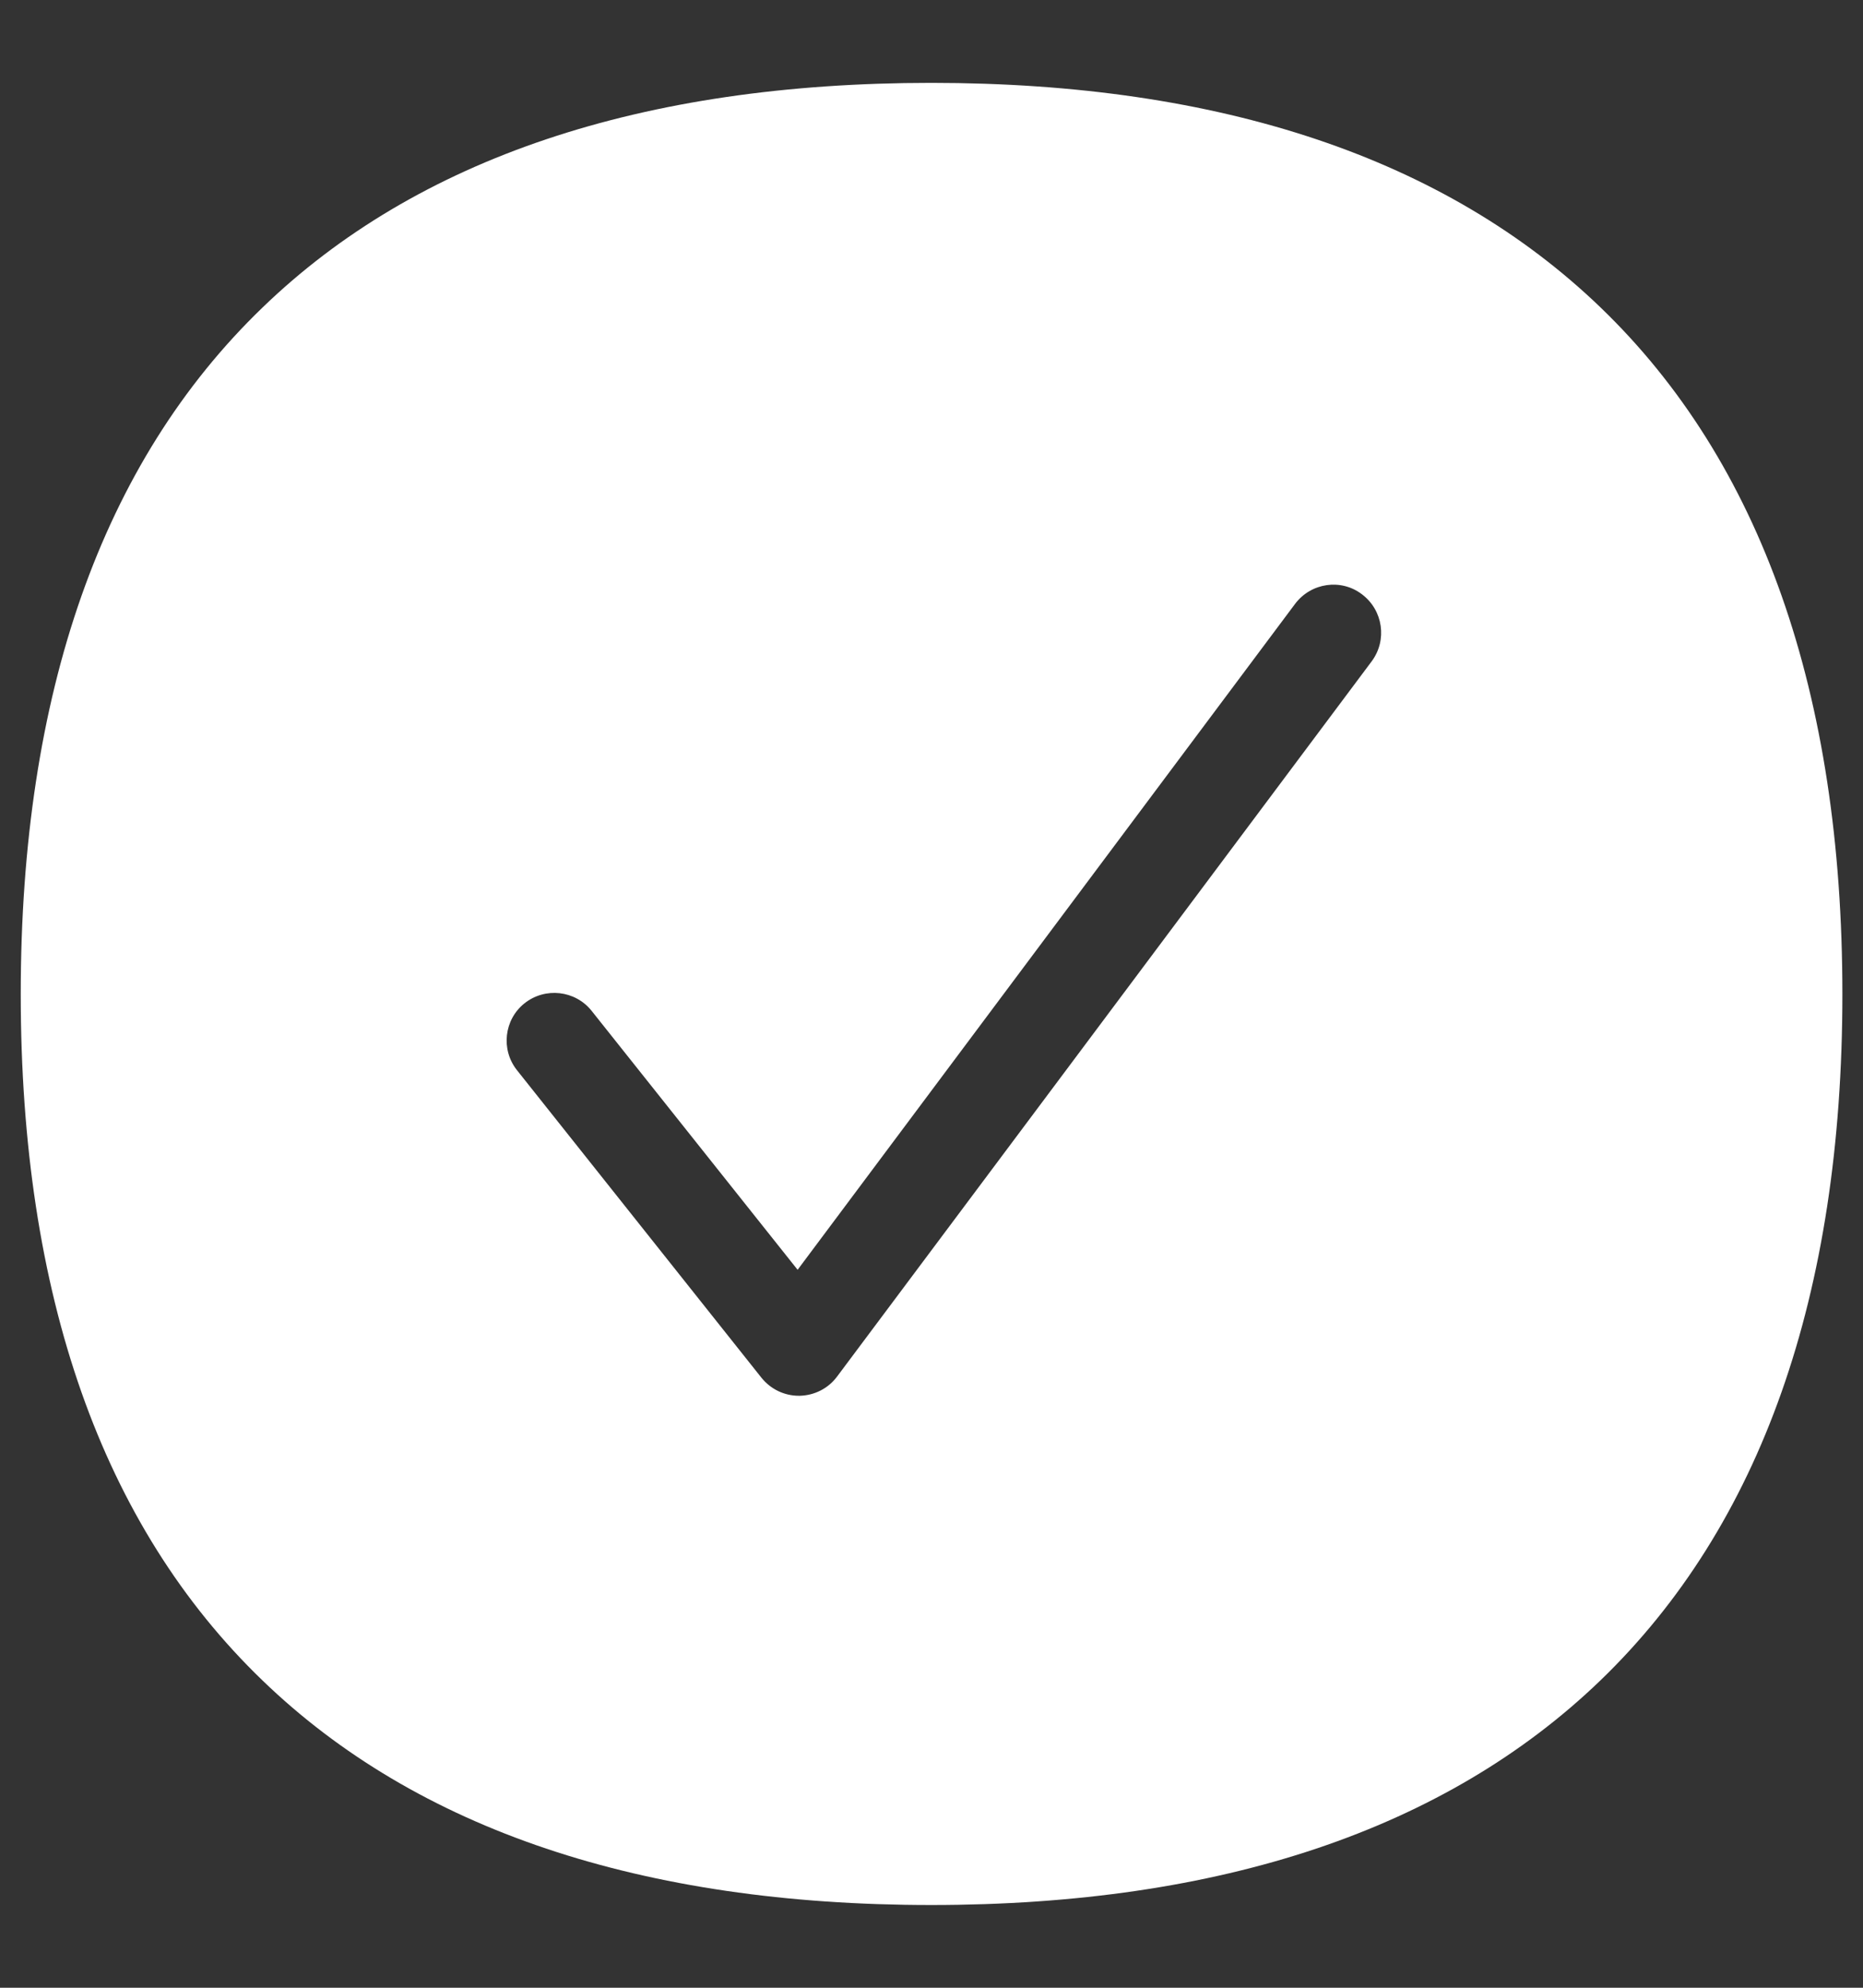 <svg width="15" height="16" viewBox="0 0 15 16" fill="none" xmlns="http://www.w3.org/2000/svg">
<rect x="0" y="0" width="15" height="16" fill="#333333" stroke="none"/>
<path fill-rule="evenodd" clip-rule="evenodd" d="M7.498 0.667C9.828 0.667 11.64 1.275 12.886 2.474C14.18 3.719 14.834 5.581 14.834 8.002C14.834 10.424 14.177 12.281 12.886 13.526C11.64 14.726 9.828 15.334 7.498 15.334C5.168 15.334 3.356 14.726 2.113 13.526C0.821 12.281 0.167 10.424 0.167 8.002C0.167 5.581 0.821 3.721 2.113 2.476C3.356 1.275 5.168 0.667 7.498 0.667ZM6.74 11.08L11.045 5.322C11.17 5.153 11.137 4.912 10.965 4.783C10.796 4.655 10.556 4.691 10.428 4.86L6.422 10.221L4.763 8.136C4.631 7.971 4.389 7.944 4.223 8.076C4.058 8.207 4.031 8.45 4.163 8.615L6.131 11.09C6.205 11.182 6.315 11.235 6.432 11.235H6.439C6.558 11.232 6.669 11.176 6.74 11.08Z" fill="white"/>
</svg>
